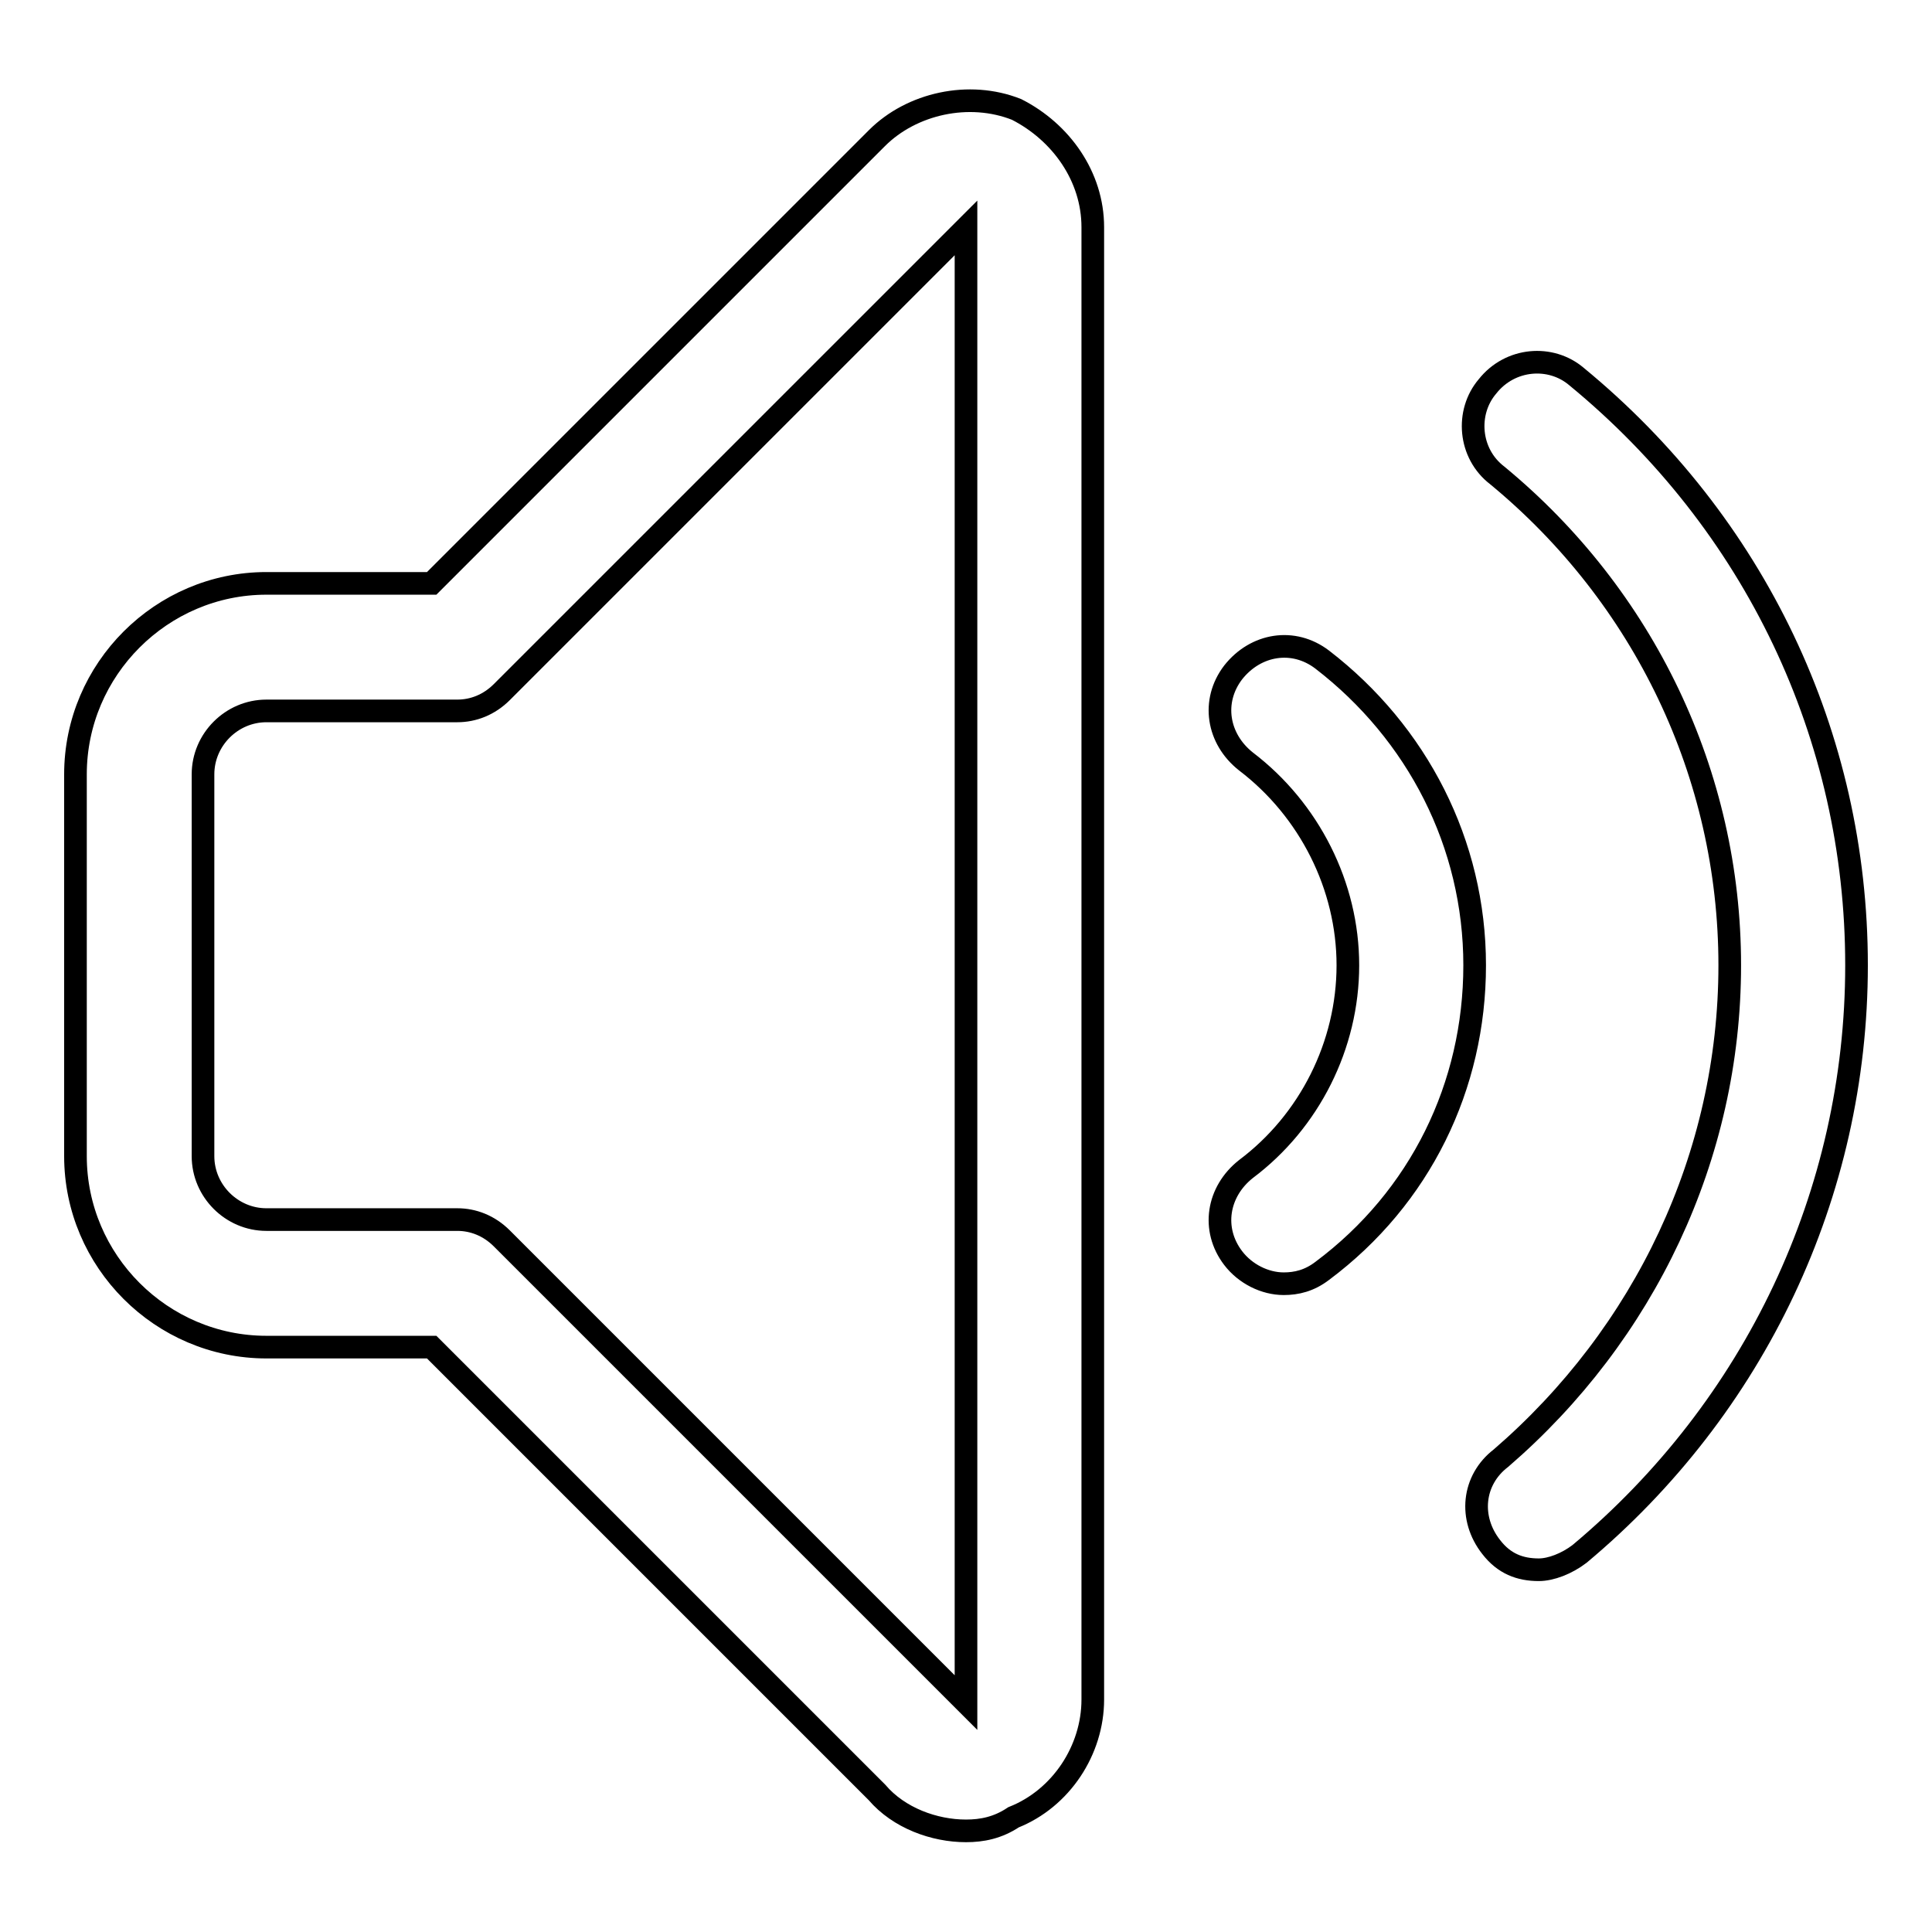 <?xml version="1.0" encoding="utf-8"?>
<!-- Svg Vector Icons : http://www.onlinewebfonts.com/icon -->
<!DOCTYPE svg PUBLIC "-//W3C//DTD SVG 1.1//EN" "http://www.w3.org/Graphics/SVG/1.1/DTD/svg11.dtd">
<svg version="1.1" xmlns="http://www.w3.org/2000/svg" xmlns:xlink="http://www.w3.org/1999/xlink" x="0px" y="0px" viewBox="0 0 256 256" enable-background="new 0 0 256 256" xml:space="preserve">
<g> <path stroke-width="3" fill-opacity="0" stroke="#000000"  d="M128,242.6c-4.2,0-8.9-1.7-11.8-5.1l-59-59H35.3c-13.9,0-25.3-11.4-25.3-25.3v-50.6 c0-13.9,11.4-25.3,25.3-25.3h21.9l59-59c4.6-4.6,12.2-6.3,18.5-3.8c5.9,3,10.1,8.9,10.1,15.6v195.1c0,6.7-4.2,13.1-10.5,15.6 C132.2,242.2,130.1,242.6,128,242.6z M35.3,94.2c-4.6,0-8.4,3.8-8.4,8.4v50.6c0,4.6,3.8,8.4,8.4,8.4h25.3c2.1,0,4.2,0.8,5.9,2.5 l61.5,61.5V30.2L66.5,91.7c-1.7,1.7-3.8,2.5-5.9,2.5H35.3z M203.9,208c-2.5,0-4.6-0.8-6.3-3c-3-3.8-2.5-8.9,1.3-11.8 c19-16.4,30.3-40,30.3-65.3c0-25.3-11.4-48.9-30.8-64.9c-3.8-2.9-4.2-8.4-1.3-11.8c3-3.8,8.4-4.2,11.8-1.3 c23.6,19.4,37.1,47.6,37.1,78c0,30.3-13.5,58.6-36.7,78C207.6,207.2,205.5,208,203.9,208z M170.1,170.1c-2.5,0-5.1-1.3-6.7-3.4 c-2.9-3.8-2.1-8.8,1.7-11.8c8.4-6.3,13.5-16.4,13.5-27c0-10.5-5.1-20.6-13.5-27c-3.8-3-4.6-8-1.7-11.8c3-3.8,8-4.6,11.8-1.7 c12.6,9.7,20.2,24.4,20.2,40.5c0,16-7.2,30.8-20.2,40.5C173.5,169.7,171.8,170.1,170.1,170.1z"/></g>
</svg>
